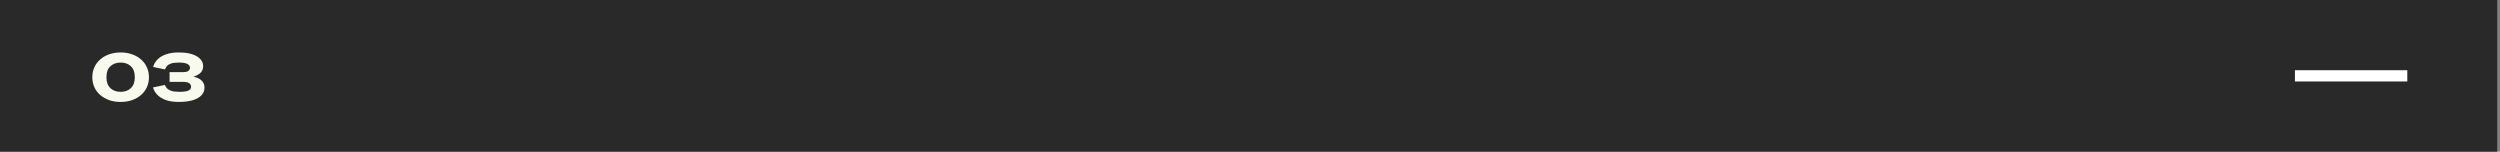 <?xml version="1.0" encoding="UTF-8"?>
<svg xmlns="http://www.w3.org/2000/svg" width="445" height="27" viewBox="0 0 445 27" fill="none">
  <rect x="0" y="0" width="445" height="27" fill="#808080" stroke="none"/>
  <rect width="444.5" height="27" fill="#292929"></rect>
  <path d="M21.472 18.144C20.72 18.144 20.036 18.036 19.42 17.82C18.804 17.596 18.272 17.288 17.824 16.896C17.376 16.504 17.032 16.04 16.792 15.504C16.552 14.968 16.432 14.384 16.432 13.752C16.432 13.112 16.552 12.524 16.792 11.988C17.032 11.452 17.376 10.988 17.824 10.596C18.272 10.196 18.804 9.888 19.42 9.672C20.036 9.448 20.72 9.336 21.472 9.336C22.224 9.336 22.908 9.448 23.524 9.672C24.14 9.888 24.672 10.196 25.12 10.596C25.568 10.988 25.912 11.452 26.152 11.988C26.392 12.524 26.512 13.112 26.512 13.752C26.512 14.384 26.392 14.968 26.152 15.504C25.912 16.04 25.568 16.504 25.12 16.896C24.672 17.288 24.14 17.596 23.524 17.82C22.908 18.036 22.224 18.144 21.472 18.144ZM21.472 16.344C22.232 16.344 22.84 16.124 23.296 15.684C23.76 15.244 23.992 14.624 23.992 13.824V13.656C23.992 12.856 23.76 12.236 23.296 11.796C22.84 11.356 22.232 11.136 21.472 11.136C20.72 11.136 20.112 11.356 19.648 11.796C19.184 12.236 18.952 12.856 18.952 13.656V13.824C18.952 14.624 19.184 15.244 19.648 15.684C20.112 16.124 20.72 16.344 21.472 16.344ZM31.793 18.144C30.905 18.144 30.145 18.032 29.513 17.808C28.881 17.576 28.377 17.264 28.001 16.872C27.625 16.48 27.369 16.044 27.233 15.564L29.345 15.12C29.417 15.304 29.533 15.492 29.693 15.684C29.861 15.876 30.117 16.036 30.461 16.164C30.813 16.284 31.305 16.344 31.937 16.344C32.681 16.344 33.213 16.272 33.533 16.128C33.853 15.984 34.013 15.752 34.013 15.432C34.013 15.176 33.901 14.968 33.677 14.808C33.453 14.648 33.065 14.568 32.513 14.568H30.185V12.84H32.513C32.881 12.84 33.157 12.804 33.341 12.732C33.525 12.652 33.649 12.552 33.713 12.432C33.785 12.304 33.821 12.176 33.821 12.048C33.821 11.784 33.673 11.568 33.377 11.4C33.081 11.224 32.577 11.136 31.865 11.136C31.233 11.136 30.749 11.196 30.413 11.316C30.085 11.436 29.845 11.592 29.693 11.784C29.549 11.968 29.441 12.16 29.369 12.36L27.257 11.916C27.393 11.428 27.645 10.992 28.013 10.608C28.381 10.216 28.881 9.908 29.513 9.684C30.145 9.452 30.913 9.336 31.817 9.336C32.785 9.336 33.589 9.444 34.229 9.66C34.869 9.876 35.349 10.168 35.669 10.536C35.997 10.896 36.161 11.3 36.161 11.748C36.161 12.26 36.001 12.668 35.681 12.972C35.361 13.268 34.953 13.488 34.457 13.632V13.656C34.809 13.72 35.133 13.836 35.429 14.004C35.725 14.164 35.961 14.38 36.137 14.652C36.313 14.916 36.401 15.236 36.401 15.612C36.401 16.1 36.233 16.536 35.897 16.92C35.561 17.296 35.053 17.596 34.373 17.82C33.693 18.036 32.833 18.144 31.793 18.144Z" fill="#F7FAED"></path>
  <rect x="408.5" y="12.5" width="20" height="2" fill="white"></rect>
</svg>
